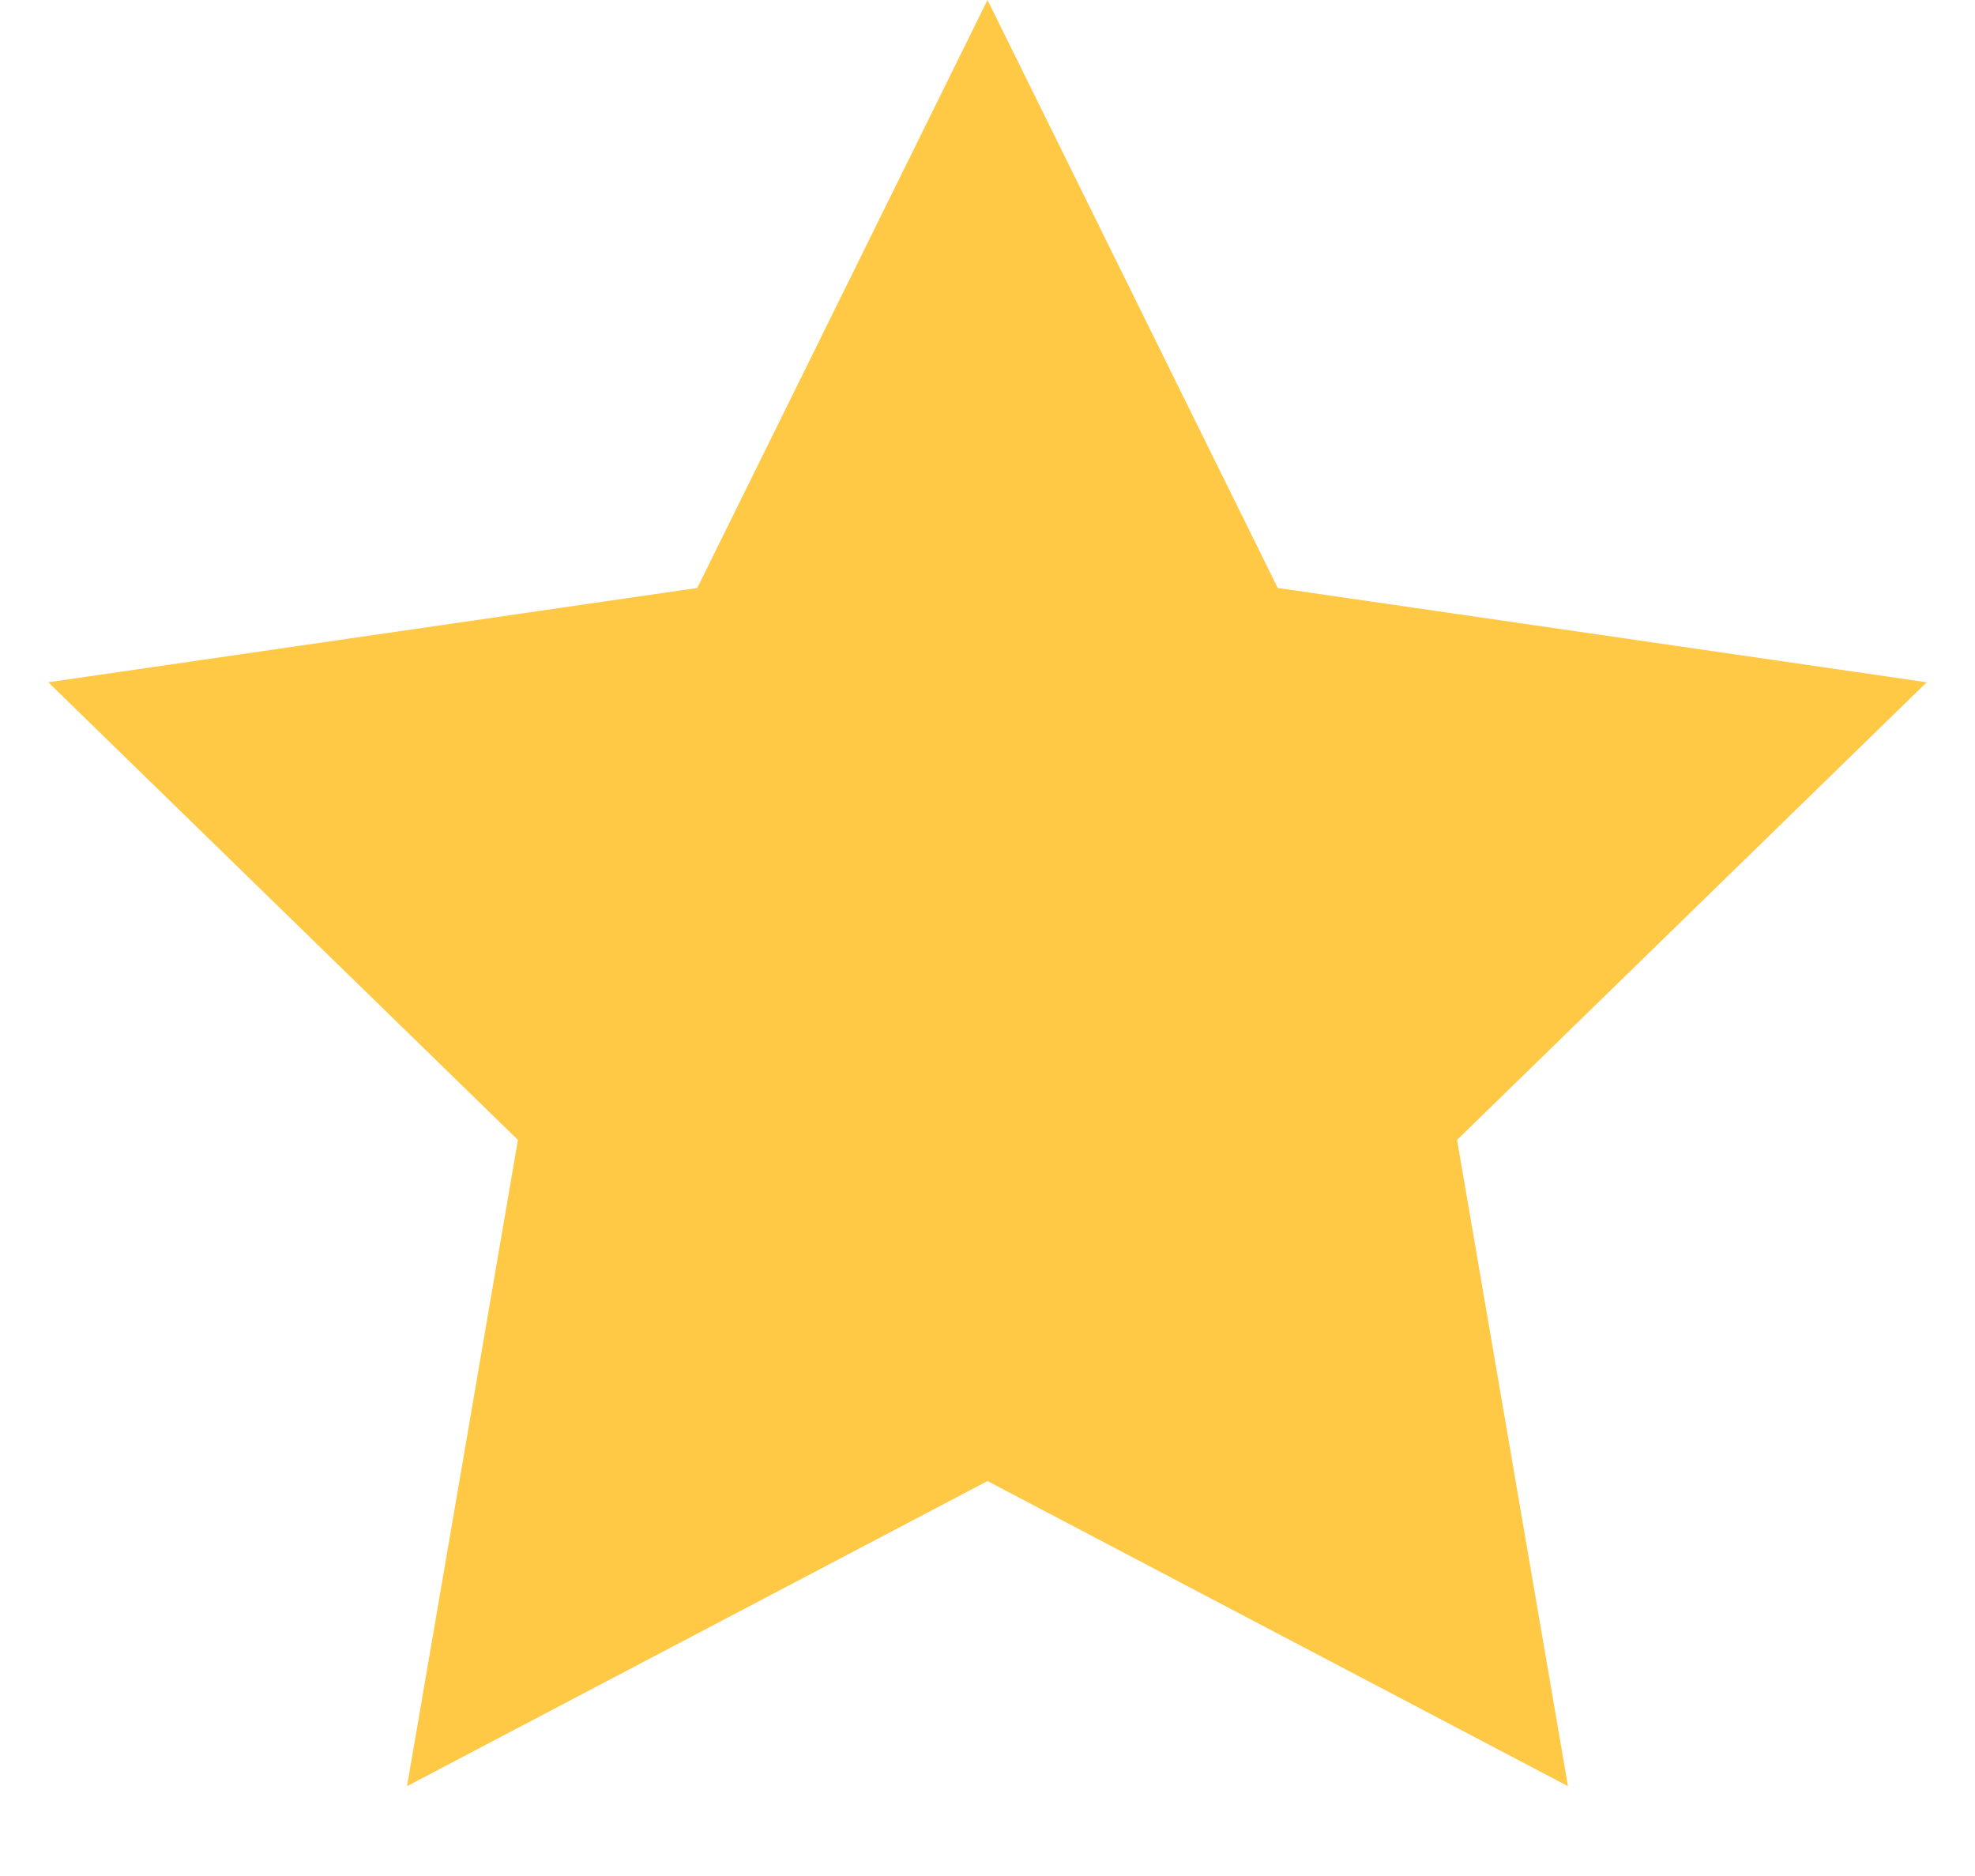 <svg fill="none" height="19" viewBox="0 0 20 19" width="20" xmlns="http://www.w3.org/2000/svg"><path d="M10 0l2.939 5.955 6.572.955-4.756 4.635 1.123 6.545L10 15l-5.878 3.09 1.123-6.545L.489 6.91l6.572-.955z" fill="#ffc845"/></svg>